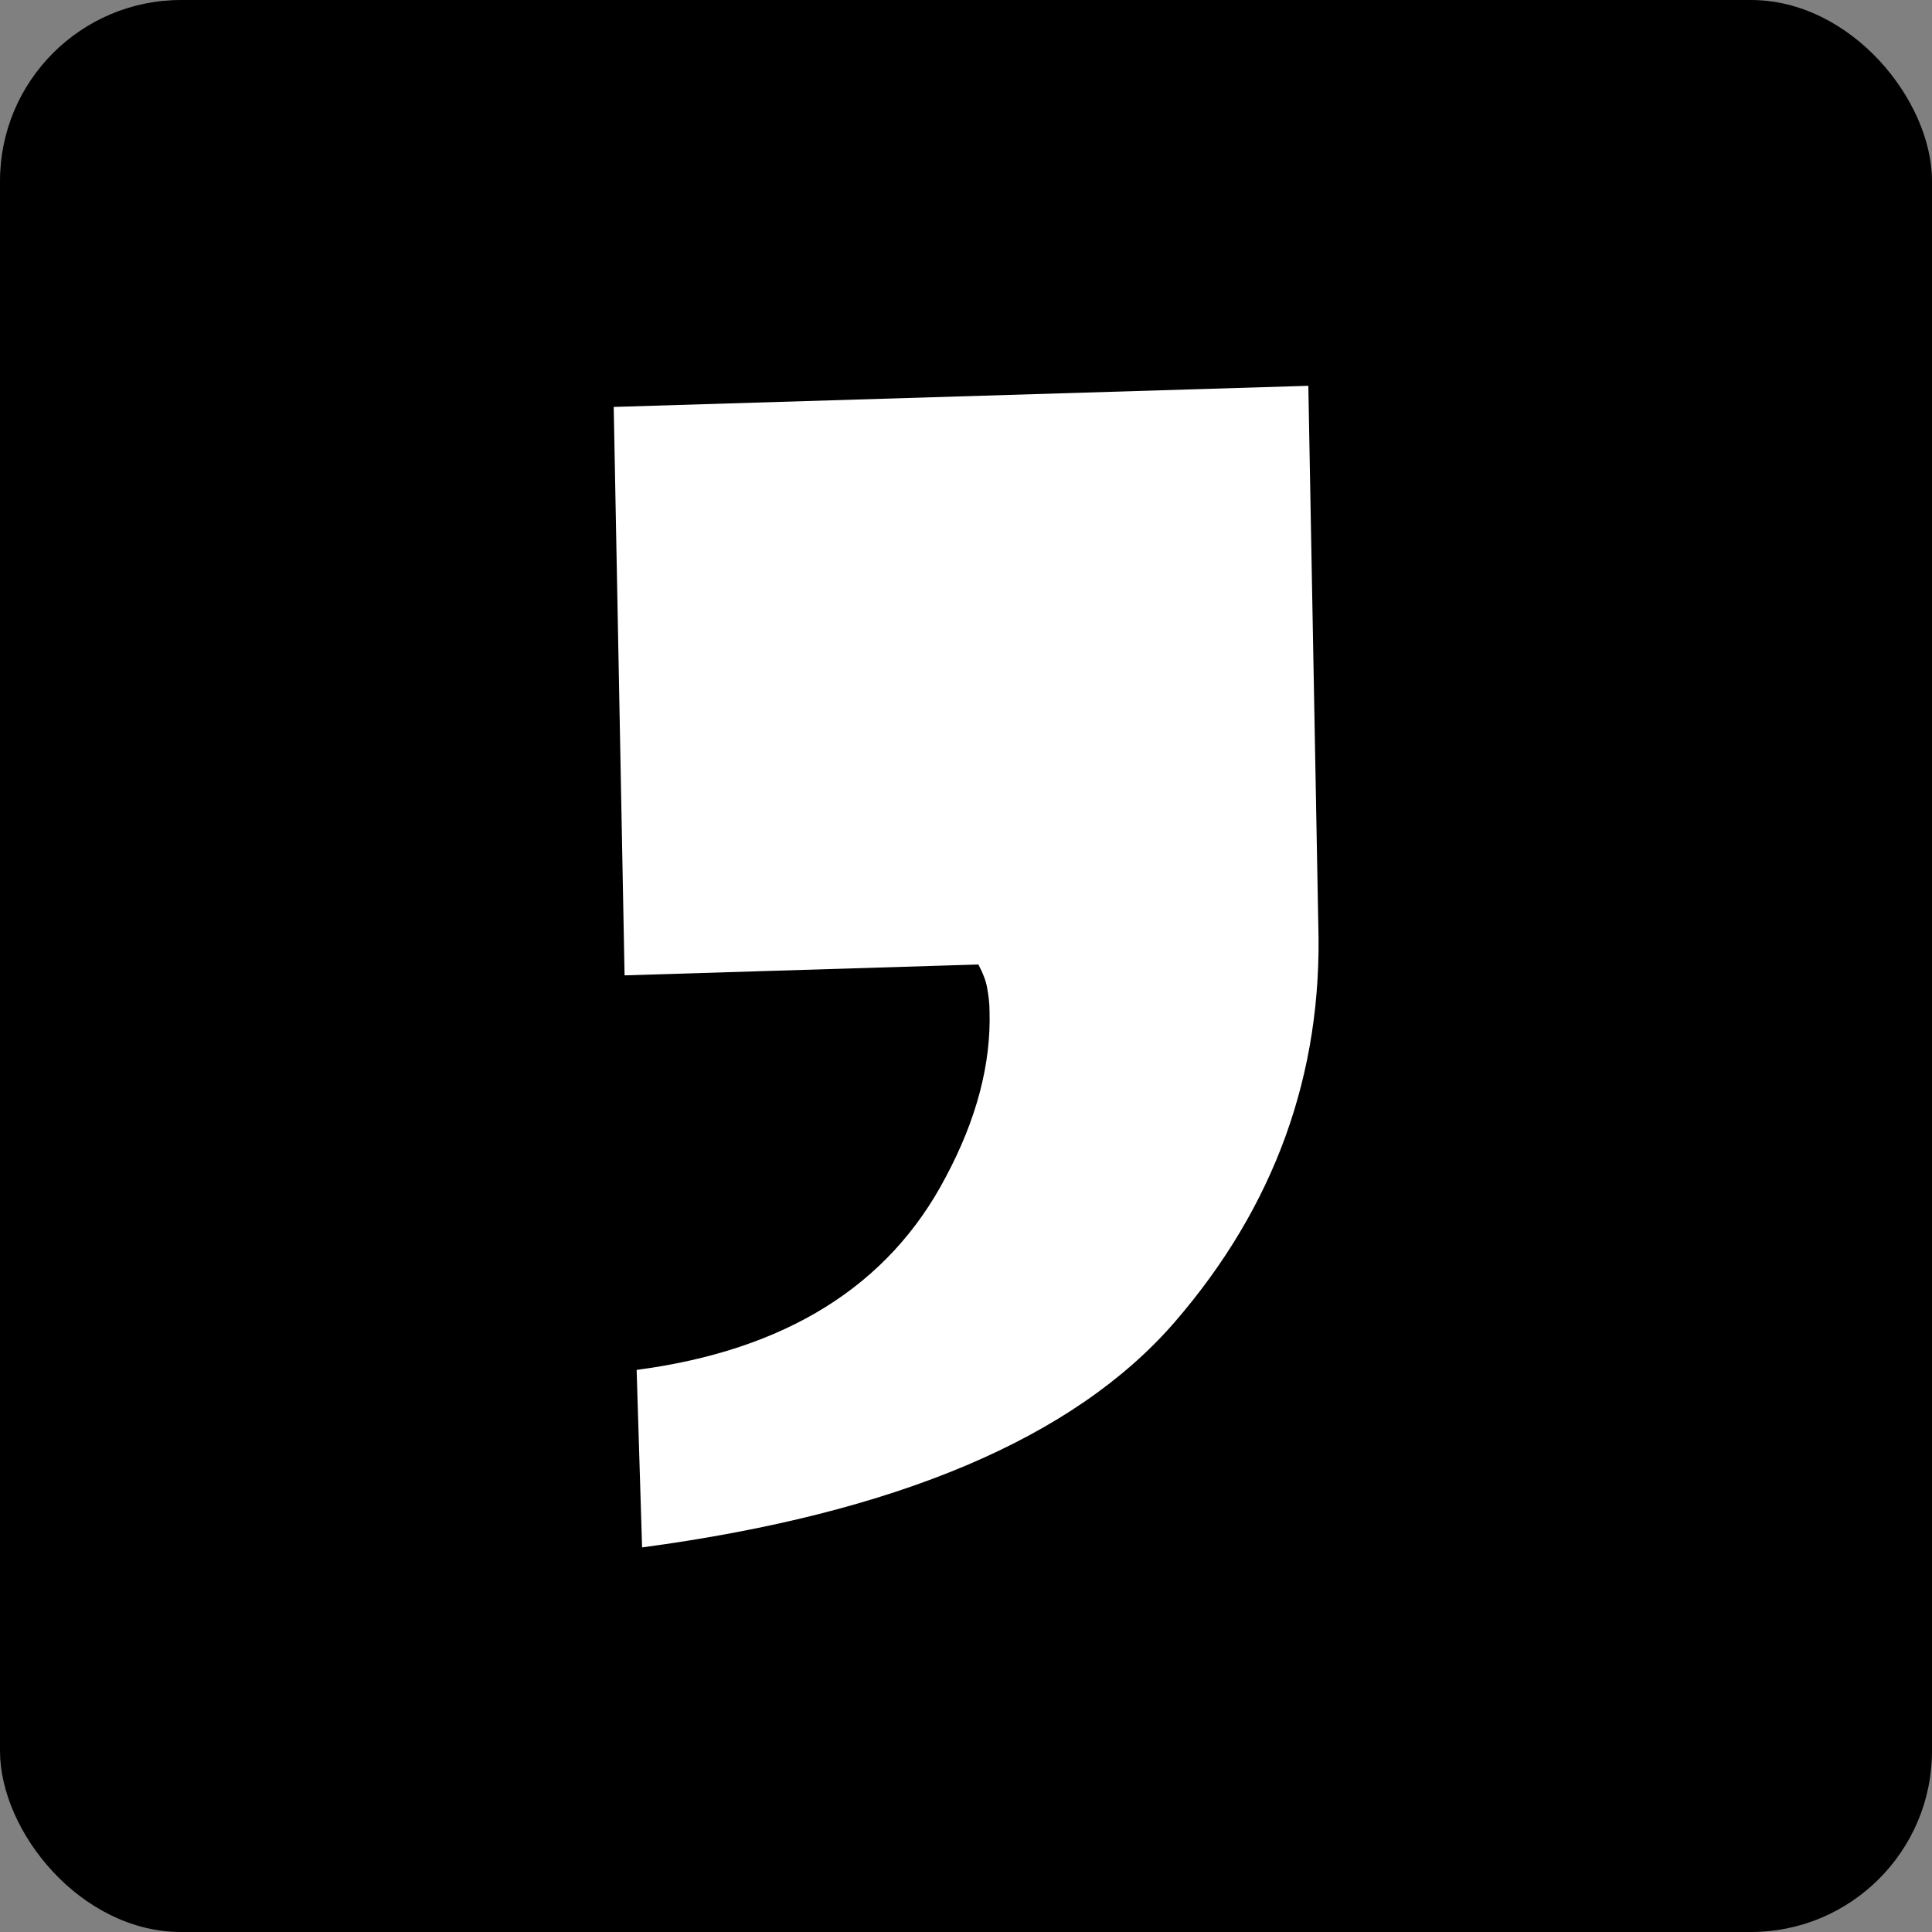 <?xml version="1.0" encoding="UTF-8"?><svg xmlns="http://www.w3.org/2000/svg" viewBox="0 0 64 64"><rect x="0" y="0" width="64" height="64" fill="#808080" stroke="none"/><defs><style>.d{fill:#fff;}</style></defs><g id="a"/><g id="b"><g id="c"><g><rect width="64" height="64" rx="6" ry="6"/><path class="d" d="M21.09,45.38c4.93-.65,8.35-2.78,10.24-6.39,1.02-1.91,1.5-3.74,1.45-5.49,0-.29-.04-.55-.08-.78-.04-.23-.14-.49-.29-.77l-11.72,.36-.36-18.83,23.01-.7,.33,17.84c.15,4.94-1.44,9.34-4.76,13.18-3.33,3.84-9.21,6.33-17.64,7.46l-.18-5.86Z"/></g></g></g></svg>